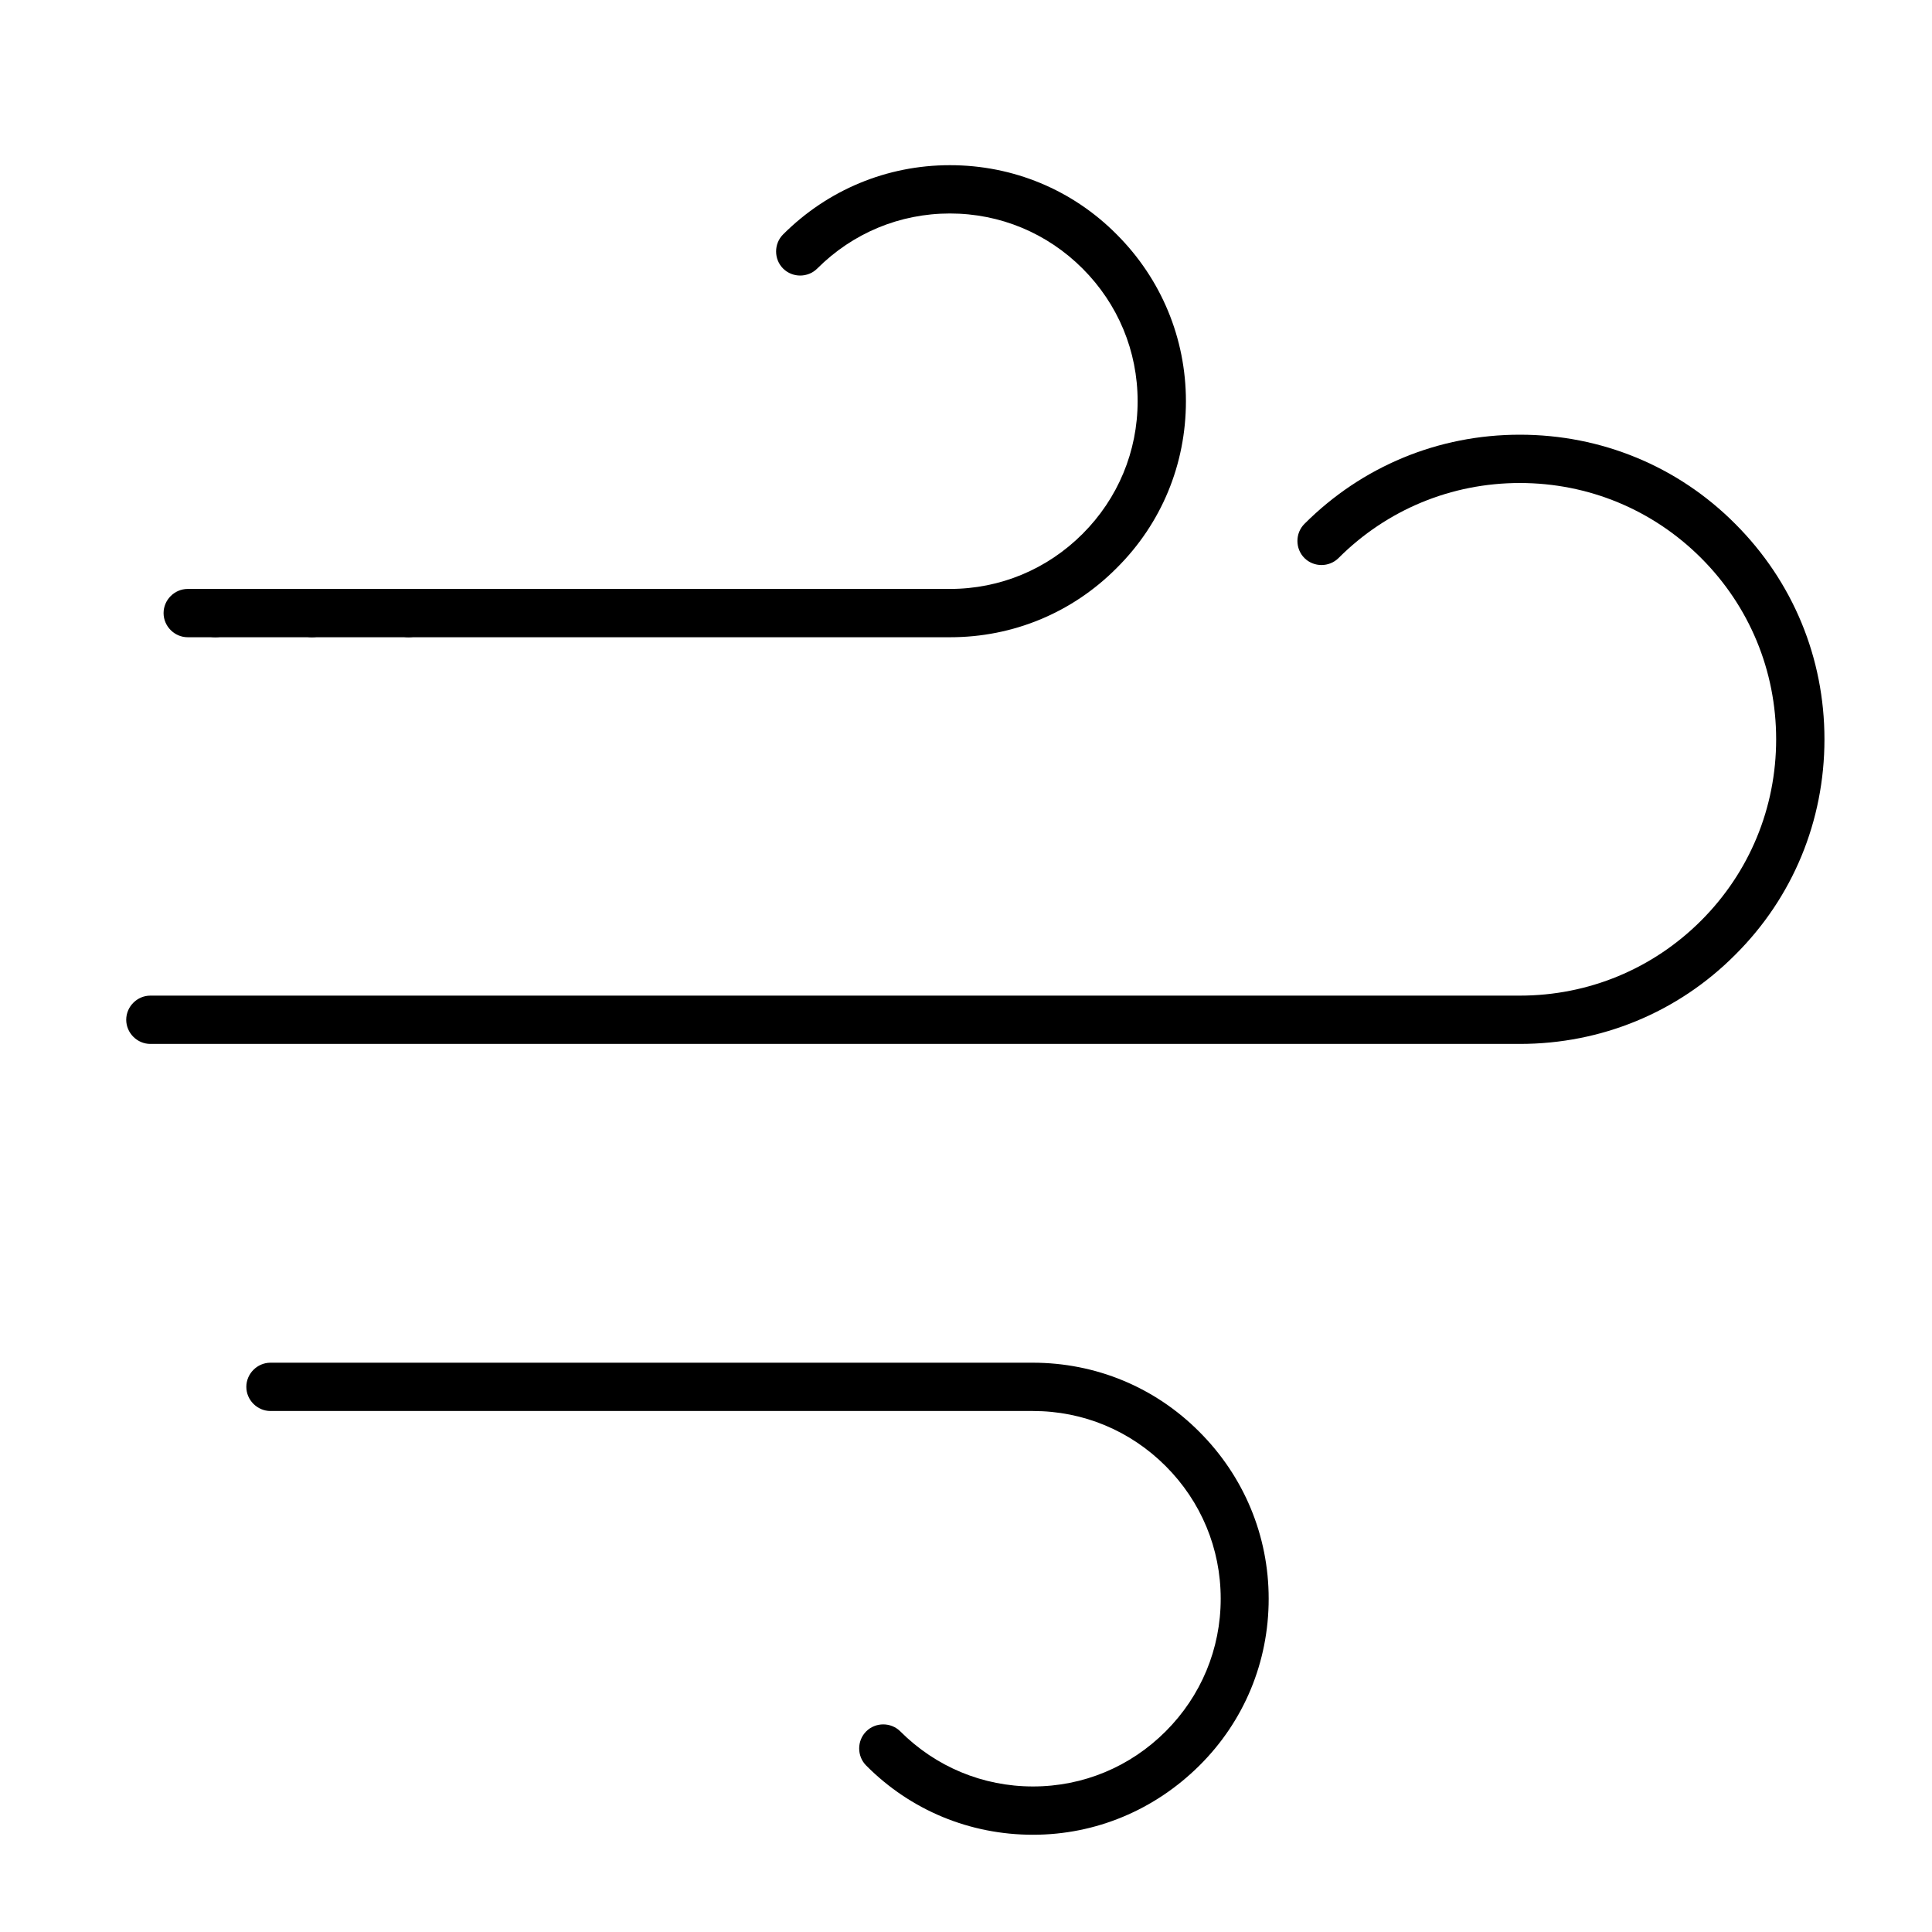 <?xml version="1.0" encoding="utf-8"?>
<!-- Generator: Adobe Illustrator 24.0.1, SVG Export Plug-In . SVG Version: 6.00 Build 0)  -->
<svg version="1.1" id="Layer_1" xmlns="http://www.w3.org/2000/svg" xmlns:xlink="http://www.w3.org/1999/xlink" x="0px" y="0px"
	 viewBox="0 0 60 60" style="enable-background:new 0 0 60 60;" xml:space="preserve">
<g>
	<g>
		<path d="M47.2,32.42H4.67c-0.41,0-0.75-0.34-0.75-0.75s0.34-0.75,0.75-0.75H47.2c2.13,0,4.13-0.83,5.63-2.33s2.33-3.5,2.33-5.63
			s-0.83-4.13-2.33-5.63c-1.5-1.5-3.5-2.33-5.63-2.33c-2.13,0-4.13,0.83-5.63,2.33c-0.29,0.29-0.77,0.29-1.06,0s-0.29-0.77,0-1.06
			c1.79-1.79,4.16-2.77,6.69-2.77s4.91,0.98,6.69,2.77c1.79,1.79,2.77,4.16,2.77,6.69c0,2.53-0.98,4.91-2.77,6.69
			C52.11,31.44,49.73,32.42,47.2,32.42z"/>
	</g>
	<g>
		<path d="M29.51,19.79H5.83c-0.41,0-0.75-0.34-0.75-0.75s0.34-0.75,0.75-0.75h23.67c1.56,0,3.02-0.61,4.12-1.71
			c1.1-1.1,1.71-2.56,1.71-4.12s-0.61-3.02-1.71-4.12s-2.56-1.71-4.12-1.71c-1.56,0-3.02,0.61-4.12,1.71
			c-0.29,0.29-0.77,0.29-1.06,0s-0.29-0.77,0-1.06c1.38-1.38,3.22-2.15,5.18-2.15c1.96,0,3.8,0.76,5.18,2.15
			c1.38,1.38,2.15,3.22,2.15,5.18c0,1.96-0.76,3.8-2.15,5.18C33.3,19.03,31.46,19.79,29.51,19.79z"/>
	</g>
	<g>
		<path d="M32.08,56.98c-1.96,0-3.8-0.76-5.18-2.15c-0.29-0.29-0.29-0.77,0-1.06s0.77-0.29,1.06,0c1.1,1.1,2.56,1.71,4.12,1.71
			s3.02-0.61,4.12-1.71s1.71-2.56,1.71-4.12s-0.61-3.02-1.71-4.12c-1.1-1.1-2.56-1.71-4.12-1.71H8.4c-0.41,0-0.75-0.34-0.75-0.75
			s0.34-0.75,0.75-0.75h23.67c1.96,0,3.8,0.76,5.18,2.15c1.38,1.38,2.15,3.22,2.15,5.18c0,1.96-0.76,3.8-2.15,5.18
			S34.03,56.98,32.08,56.98z"/>
	</g>
	<g>
		<path d="M11.94,19.04c0-0.42,0.33-0.75,0.75-0.75l0,0c0.41,0,0.74,0.33,0.74,0.75l0,0c0,0.41-0.33,0.75-0.74,0.75l0,0
			C12.27,19.79,11.94,19.45,11.94,19.04z M8.94,19.04c0-0.42,0.33-0.75,0.75-0.75l0,0c0.41,0,0.74,0.33,0.74,0.75l0,0
			c0,0.41-0.33,0.75-0.74,0.75l0,0C9.27,19.79,8.94,19.45,8.94,19.04z M5.93,19.04c0-0.42,0.34-0.75,0.76-0.75l0,0
			c0.41,0,0.75,0.33,0.75,0.75l0,0c0,0.41-0.34,0.75-0.75,0.75l0,0C6.27,19.79,5.93,19.45,5.93,19.04z"/>
	</g>
</g>
</svg>

